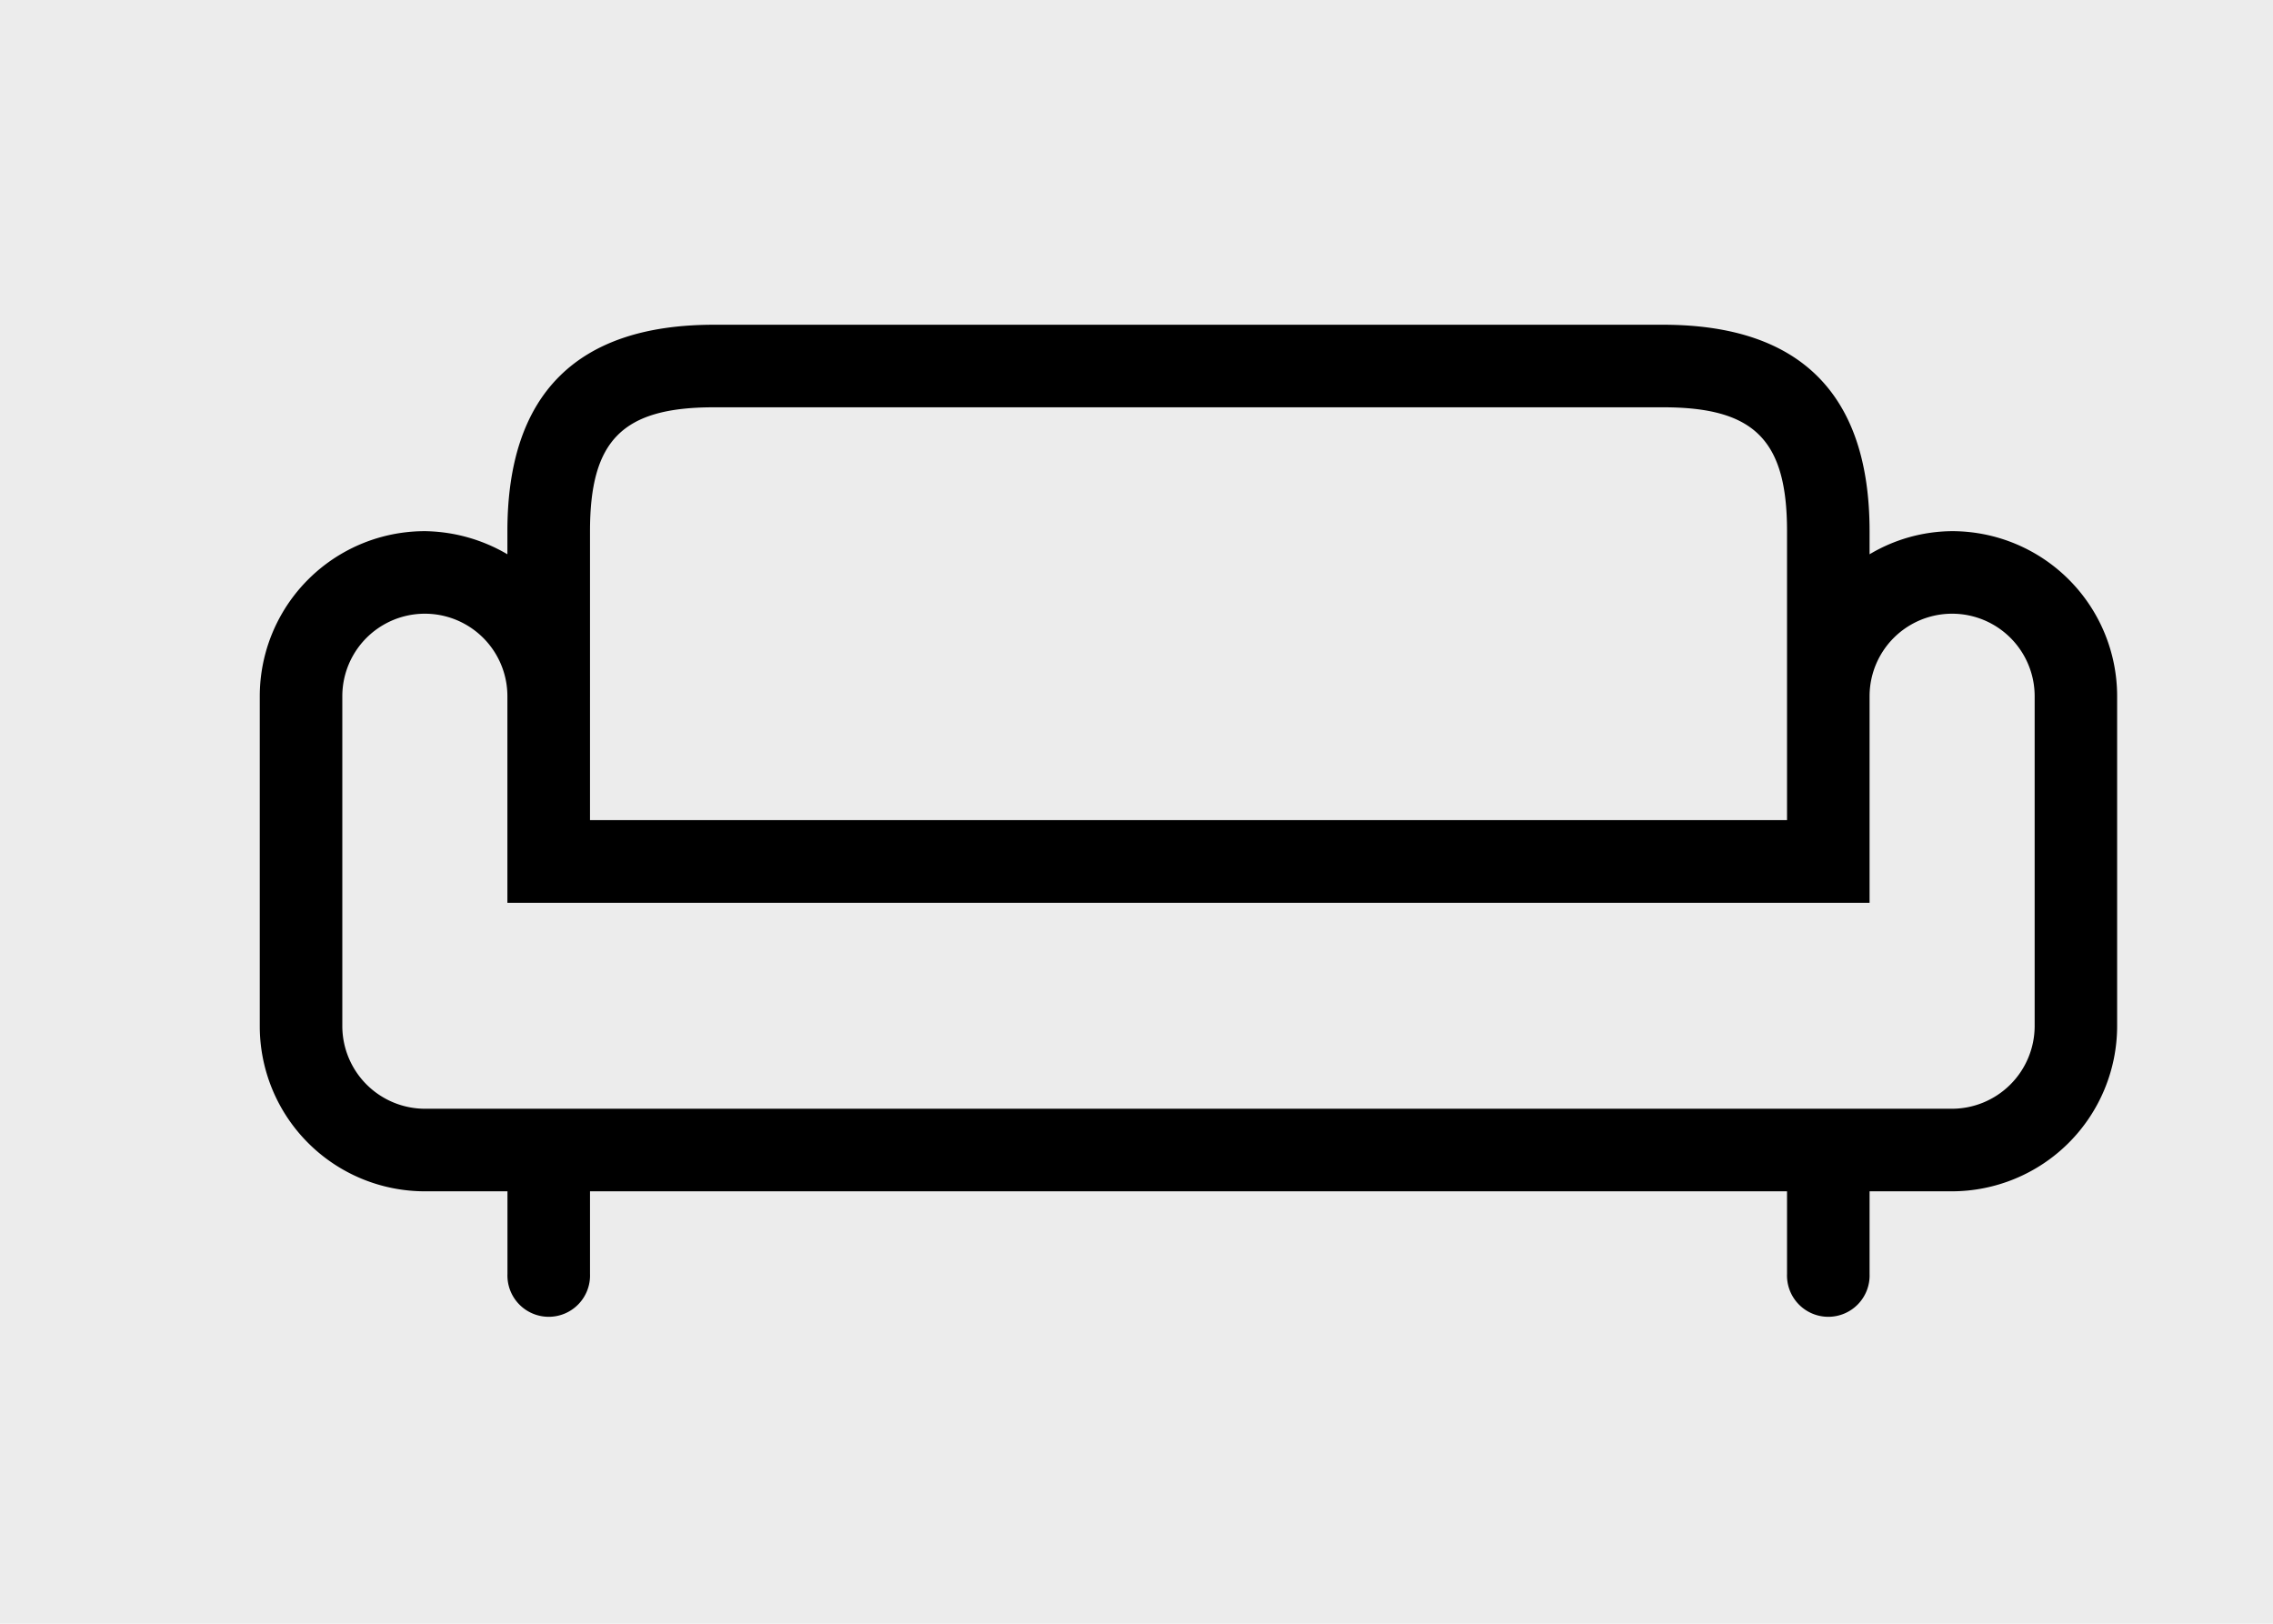 <svg xmlns="http://www.w3.org/2000/svg" width="35" height="25" viewBox="0 0 35 25">
  <g id="BDOFIcon_01_Sofas_DHP" transform="translate(2266 11968)">
    <g id="Group_3986" data-name="Group 3986" transform="translate(-2319 -14245)">
      <rect id="Rectangle_3413" data-name="Rectangle 3413" width="35" height="25" transform="translate(53 2277)" fill="#ececec"/>
    </g>
    <g id="sofa_2_" data-name="sofa (2)" transform="translate(-2262 -12075)">
      <g id="Group_4204" data-name="Group 4204" transform="translate(0 112)">
        <path id="Path_1950" data-name="Path 1950" d="M26.059,115.178a2.508,2.508,0,0,0-1.271.356v-.356c0-2.11-1.068-3.178-3.178-3.178H6.991c-2.11,0-3.178,1.068-3.178,3.178v.356a2.572,2.572,0,0,0-1.271-.356A2.542,2.542,0,0,0,0,117.72V122.8a2.542,2.542,0,0,0,2.542,2.542H3.814v1.271a.636.636,0,1,0,1.271,0v-1.271H23.517v1.271a.636.636,0,1,0,1.271,0v-1.271h1.265A2.547,2.547,0,0,0,28.6,122.8V117.72A2.542,2.542,0,0,0,26.059,115.178Zm-20.974,0c0-1.4.5-1.907,1.907-1.907H21.61c1.4,0,1.907.5,1.907,1.907v4.449H5.085ZM27.33,122.8a1.276,1.276,0,0,1-1.278,1.271H2.542A1.275,1.275,0,0,1,1.271,122.8V117.72a1.271,1.271,0,0,1,2.542,0V120.9H24.788V117.72a1.271,1.271,0,0,1,2.542,0V122.8Z" transform="translate(0 -112)"/>
      </g>
    </g>
  </g>
</svg>

